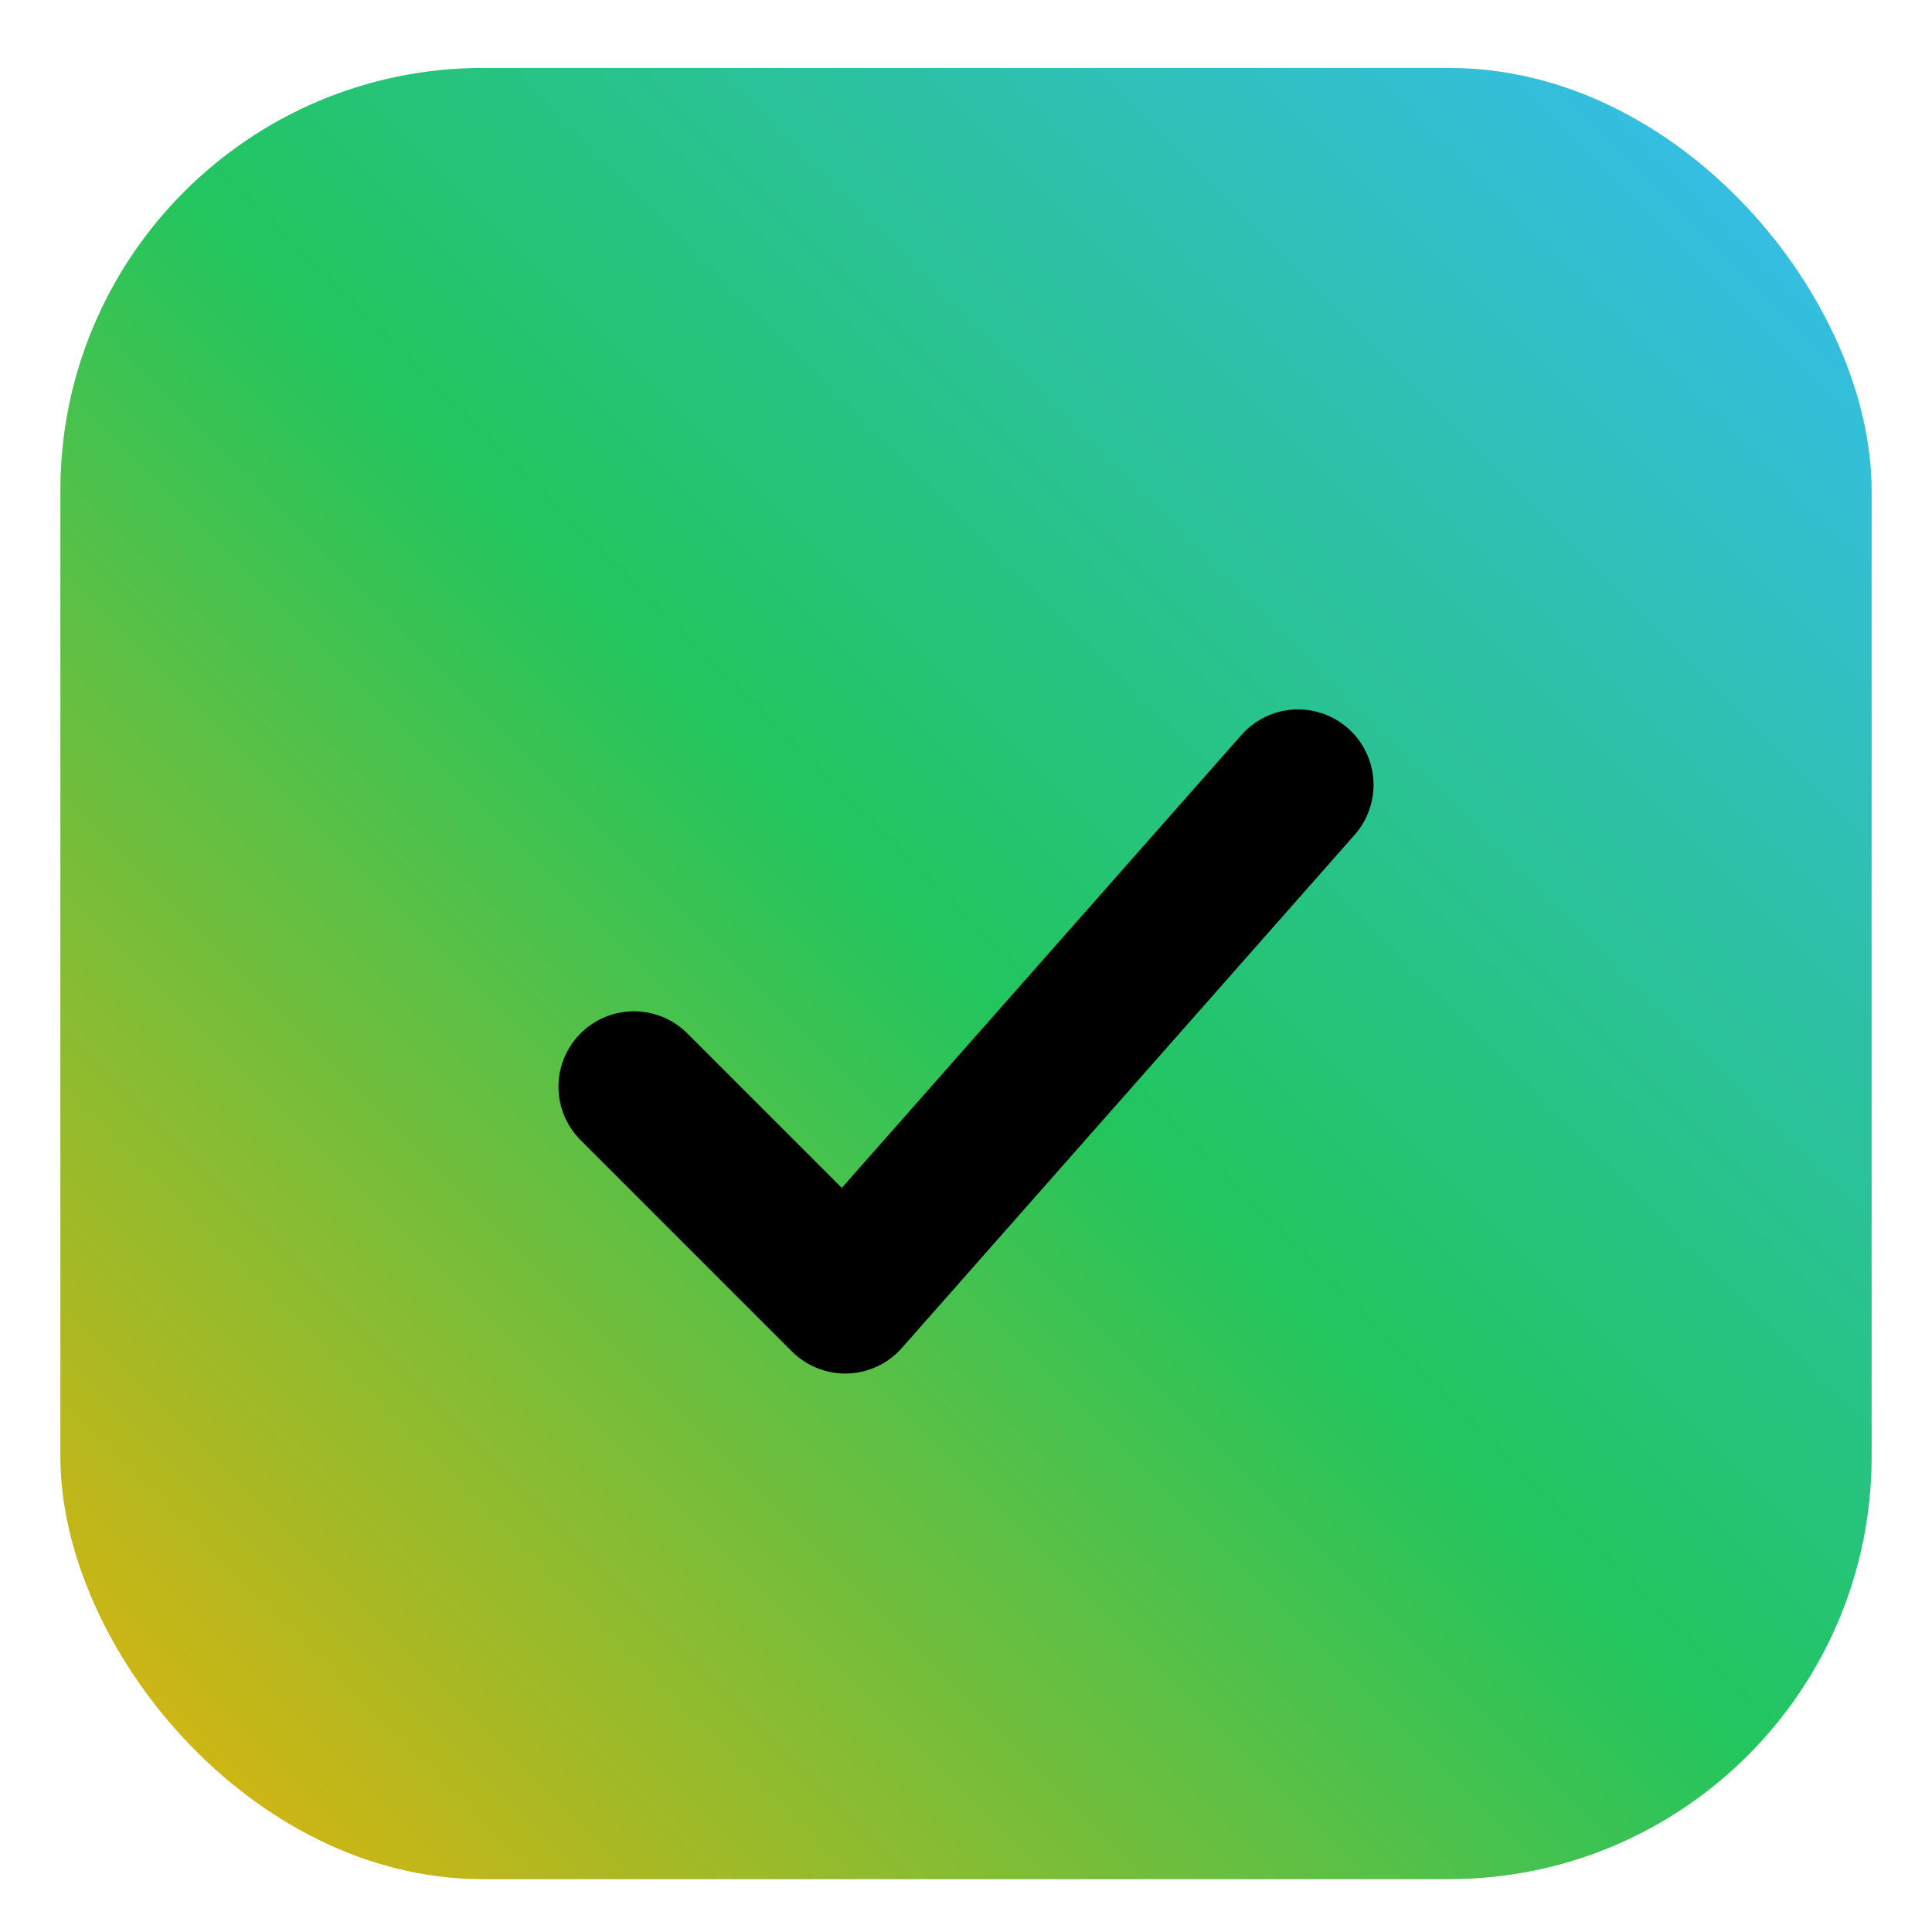 <svg xmlns="http://www.w3.org/2000/svg" viewBox="0 0 256 256" width="256" height="256">
    <defs>
        <!-- Updated 135deg multi-color gradient -->
        <linearGradient id="bg" x1="1" y1="0" x2="0" y2="1">
            <stop offset="0%" stop-color="rgb(56, 189, 248)" />
            <stop offset="50%" stop-color="rgb(34, 197, 94)" />
            <stop offset="100%" stop-color="rgb(234, 179, 8)" />
        </linearGradient>

        <!-- Subtle inset for depth -->
        <filter id="inset" x="-20%" y="-20%" width="140%" height="140%">
            <feOffset dy="1"/>
            <feGaussianBlur stdDeviation="1.2" result="b"/>
            <feComposite in2="SourceAlpha" operator="arithmetic" k2="-1" k3="1"/>
            <feColorMatrix type="matrix" values="0 0 0 0 0 0 0 0 0 0 0 0 0 0 0 0 0 0 0.25 0"/>
            <feBlend in="SourceGraphic"/>
        </filter>

        <!-- Soft shadow for mark -->
        <filter id="soft" x="-20%" y="-20%" width="140%" height="140%">
            <feDropShadow dx="0" dy="2" stdDeviation="2" flood-opacity="0.12"/>
        </filter>
    </defs>

    <!-- Rounded square background -->
    <rect x="8" y="8" width="240" height="240" rx="56" fill="url(#bg)" filter="url(#inset)"/>

    <!-- White checkmark (automated tests) -->
    <path d="M84 144l28 28 60-68" fill="none" stroke="#000" stroke-width="20" stroke-linecap="round" stroke-linejoin="round" filter="url(#soft)"/>
</svg>
